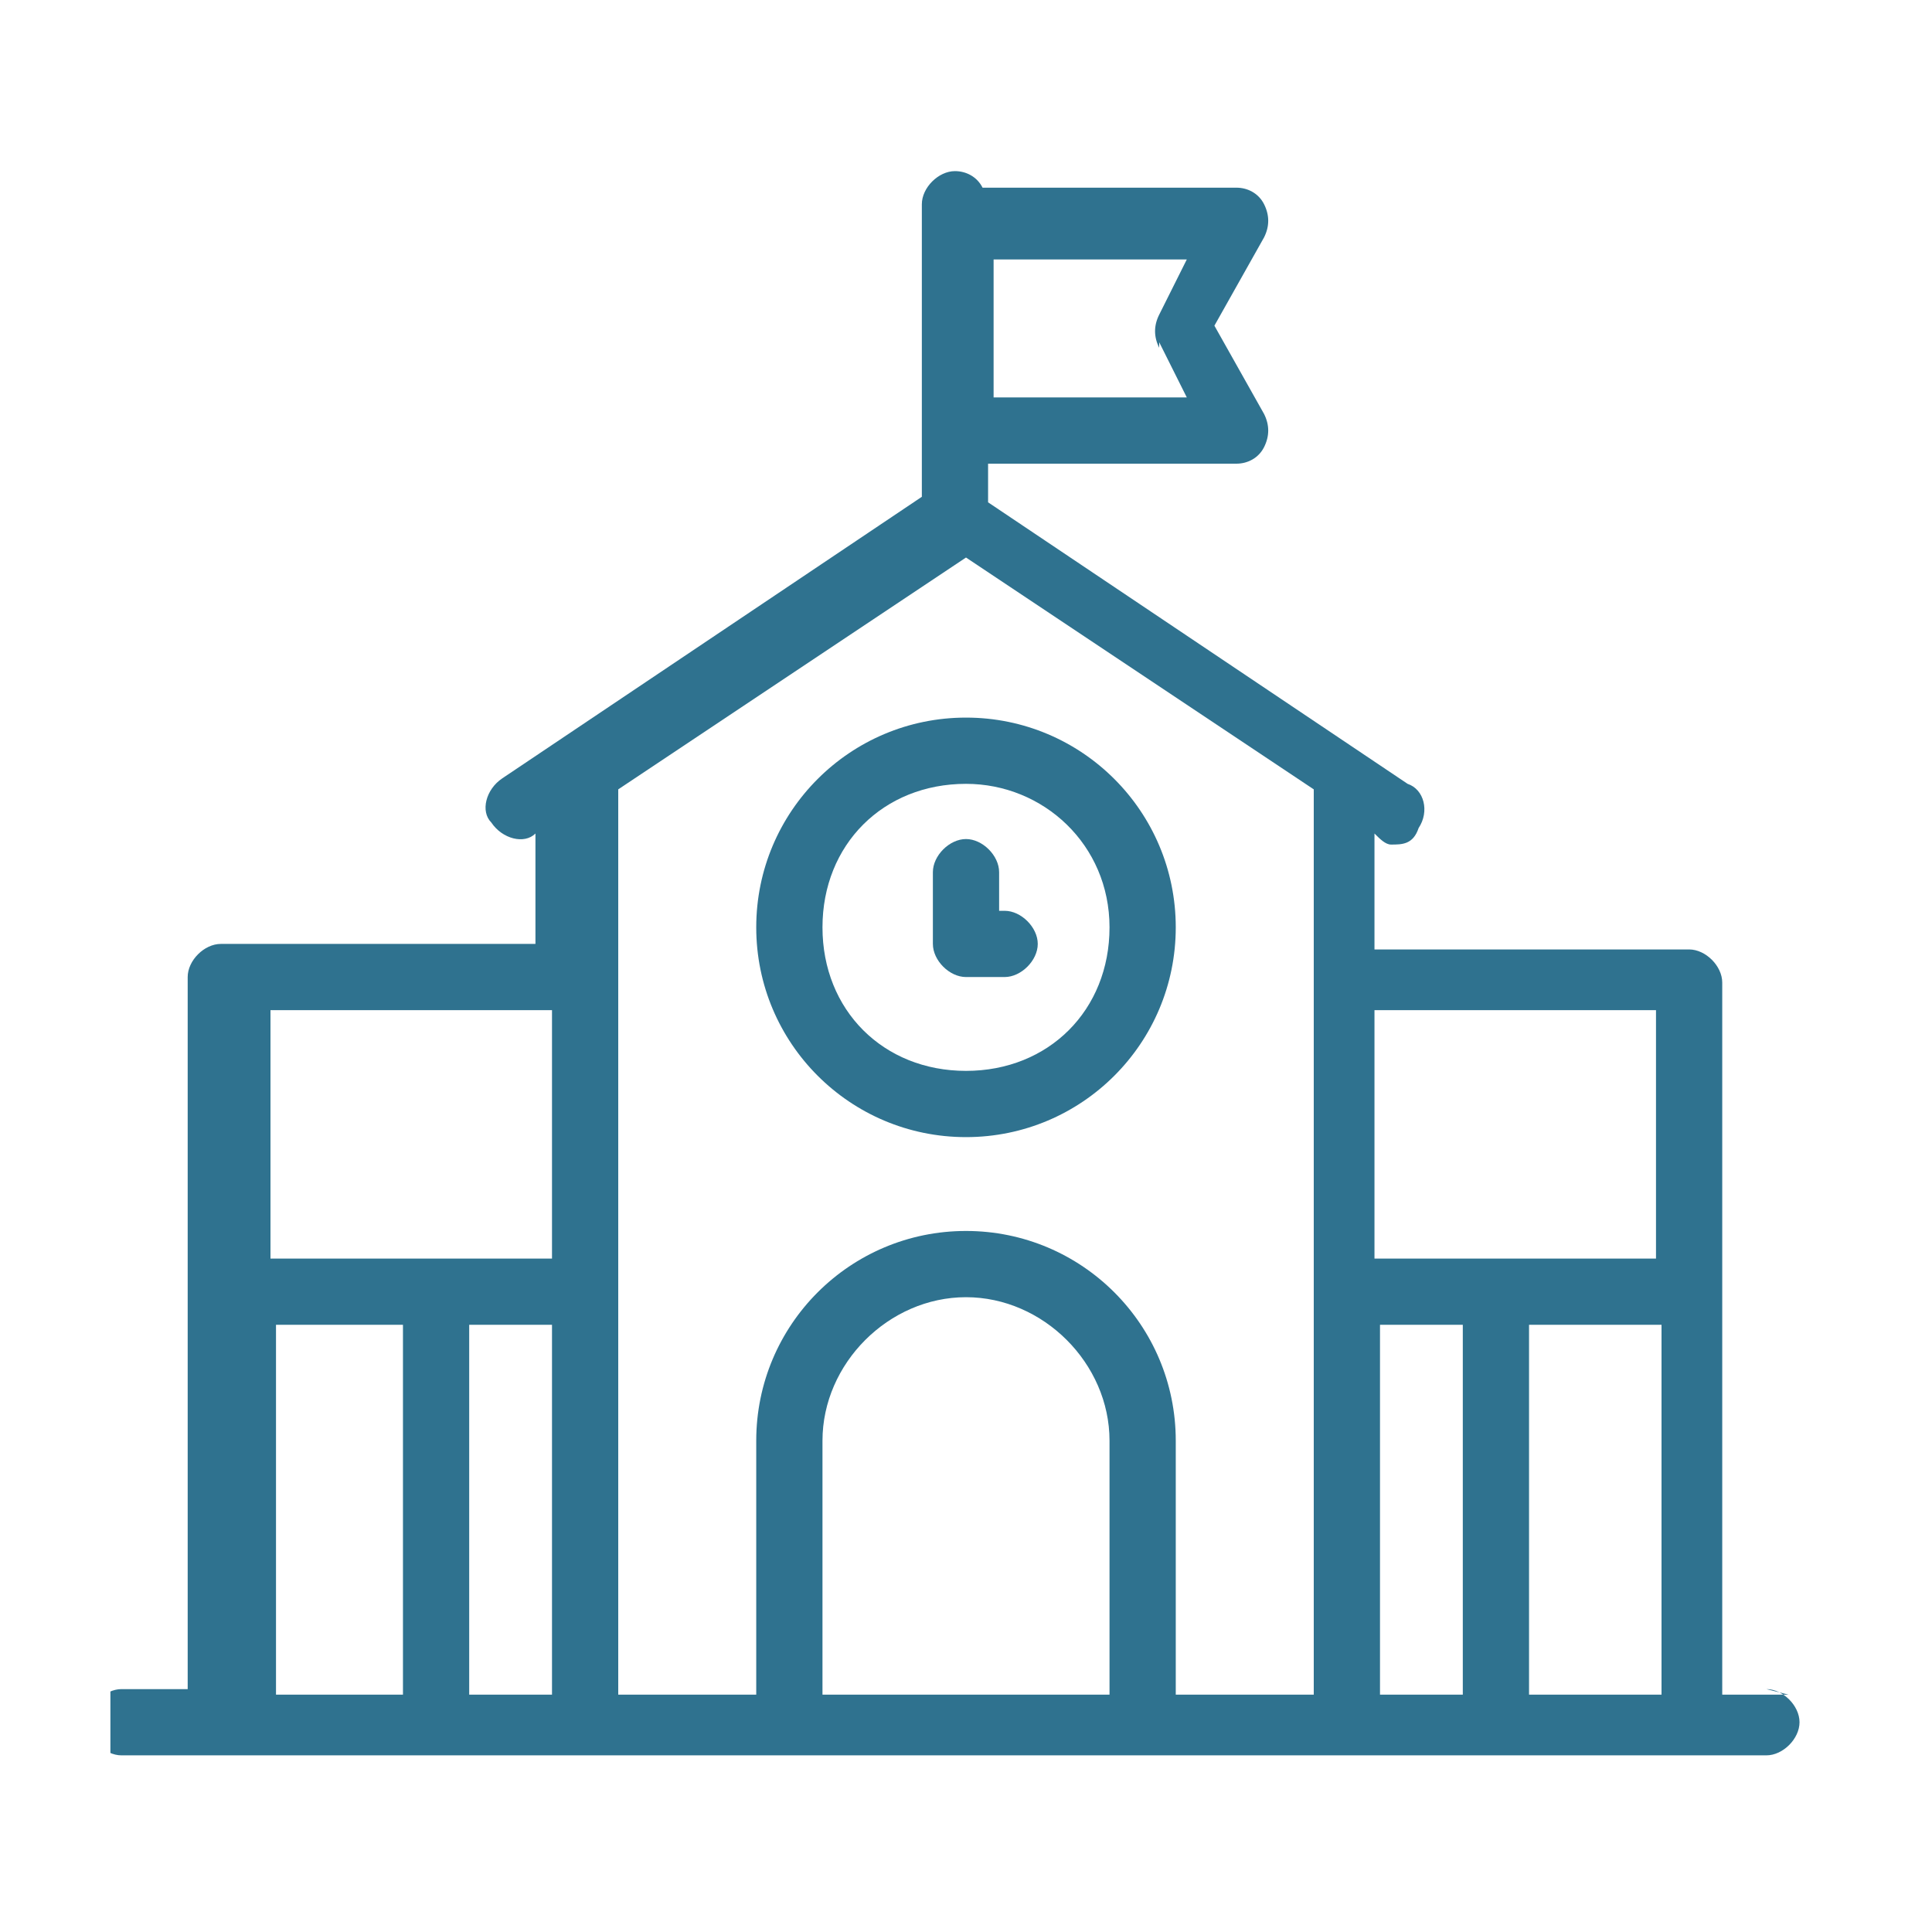 <?xml version="1.0" encoding="UTF-8"?>
<svg id="Layer_1" xmlns="http://www.w3.org/2000/svg" width="35" height="35" xmlns:xlink="http://www.w3.org/1999/xlink" version="1.1" viewBox="0 0 35 35">
  <!-- Generator: Adobe Illustrator 29.6.1, SVG Export Plug-In . SVG Version: 2.1.1 Build 9)  -->
  <defs>
    <clipPath id="clippath">
      <rect x="2" y="2" width="31" height="31" fill="none"/>
    </clipPath>
  </defs>
  <g clip-path="url(#clippath)">
    <g>
      <path d="M17.5,20.6c2.1,0,3.8-1.7,3.8-3.8s-1.7-3.8-3.8-3.8-3.8,1.7-3.8,3.8,1.7,3.8,3.8,3.8ZM17.5,14.2c1.4,0,2.6,1.1,2.6,2.6s-1.1,2.6-2.6,2.6-2.6-1.1-2.6-2.6,1.1-2.6,2.6-2.6Z" fill="#2f728f"/>
      <path d="M17.5,17.7h.7c.3,0,.6-.3.6-.6s-.3-.6-.6-.6h-.1v-.7c0-.3-.3-.6-.6-.6s-.6.3-.6.6v1.3c0,.3.3.6.6.6Z" fill="#2f728f"/>
      <path d="M32.4,30.7h-1.2v-12.9c0-.3-.3-.6-.6-.6h-5.7v-2.1h0c.1.1.2.2.3.2.2,0,.4,0,.5-.3.2-.3.1-.7-.2-.8l-7.6-5.1v-.7h4.5c.2,0,.4-.1.5-.3.1-.2.1-.4,0-.6l-.9-1.6.9-1.6c.1-.2.1-.4,0-.6-.1-.2-.3-.3-.5-.3h-4.6c-.1-.2-.3-.3-.5-.3-.3,0-.6.3-.6.6v5.3l-7.6,5.1c-.3.2-.4.6-.2.8.2.3.6.4.8.2h0s0,2,0,2h-5.7c-.3,0-.6.3-.6.6v12.9h-1.2c-.3,0-.6.3-.6.6s.3.6.6.6h29.8c.3,0,.6-.3.6-.6s-.3-.6-.6-.6ZM30,18.3v4.5h-5.1v-4.5h5.1ZM21,6.2l.5,1h-3.5v-2.5h3.5l-.5,1c-.1.2-.1.4,0,.6ZM10,24v6.7h-1.5v-6.7h1.5ZM10,18.3v4.5h-5.1v-4.5h5.1ZM5,30.7v-6.7h2.3v6.7h-2.3ZM11.2,14.3l6.3-4.2,6.3,4.2v16.4h-2.5v-4.6c0-2.1-1.7-3.8-3.8-3.8s-3.8,1.7-3.8,3.8v4.6h-2.5V14.3ZM14.9,30.7v-4.6c0-1.4,1.2-2.6,2.6-2.6s2.6,1.2,2.6,2.6v4.6h-5.1ZM25,24h1.5v6.7h-1.5v-6.7ZM27.7,30.7v-6.7h2.4v6.7h-2.4Z" fill="#2f728f"/>
    </g>
  </g>
</svg>